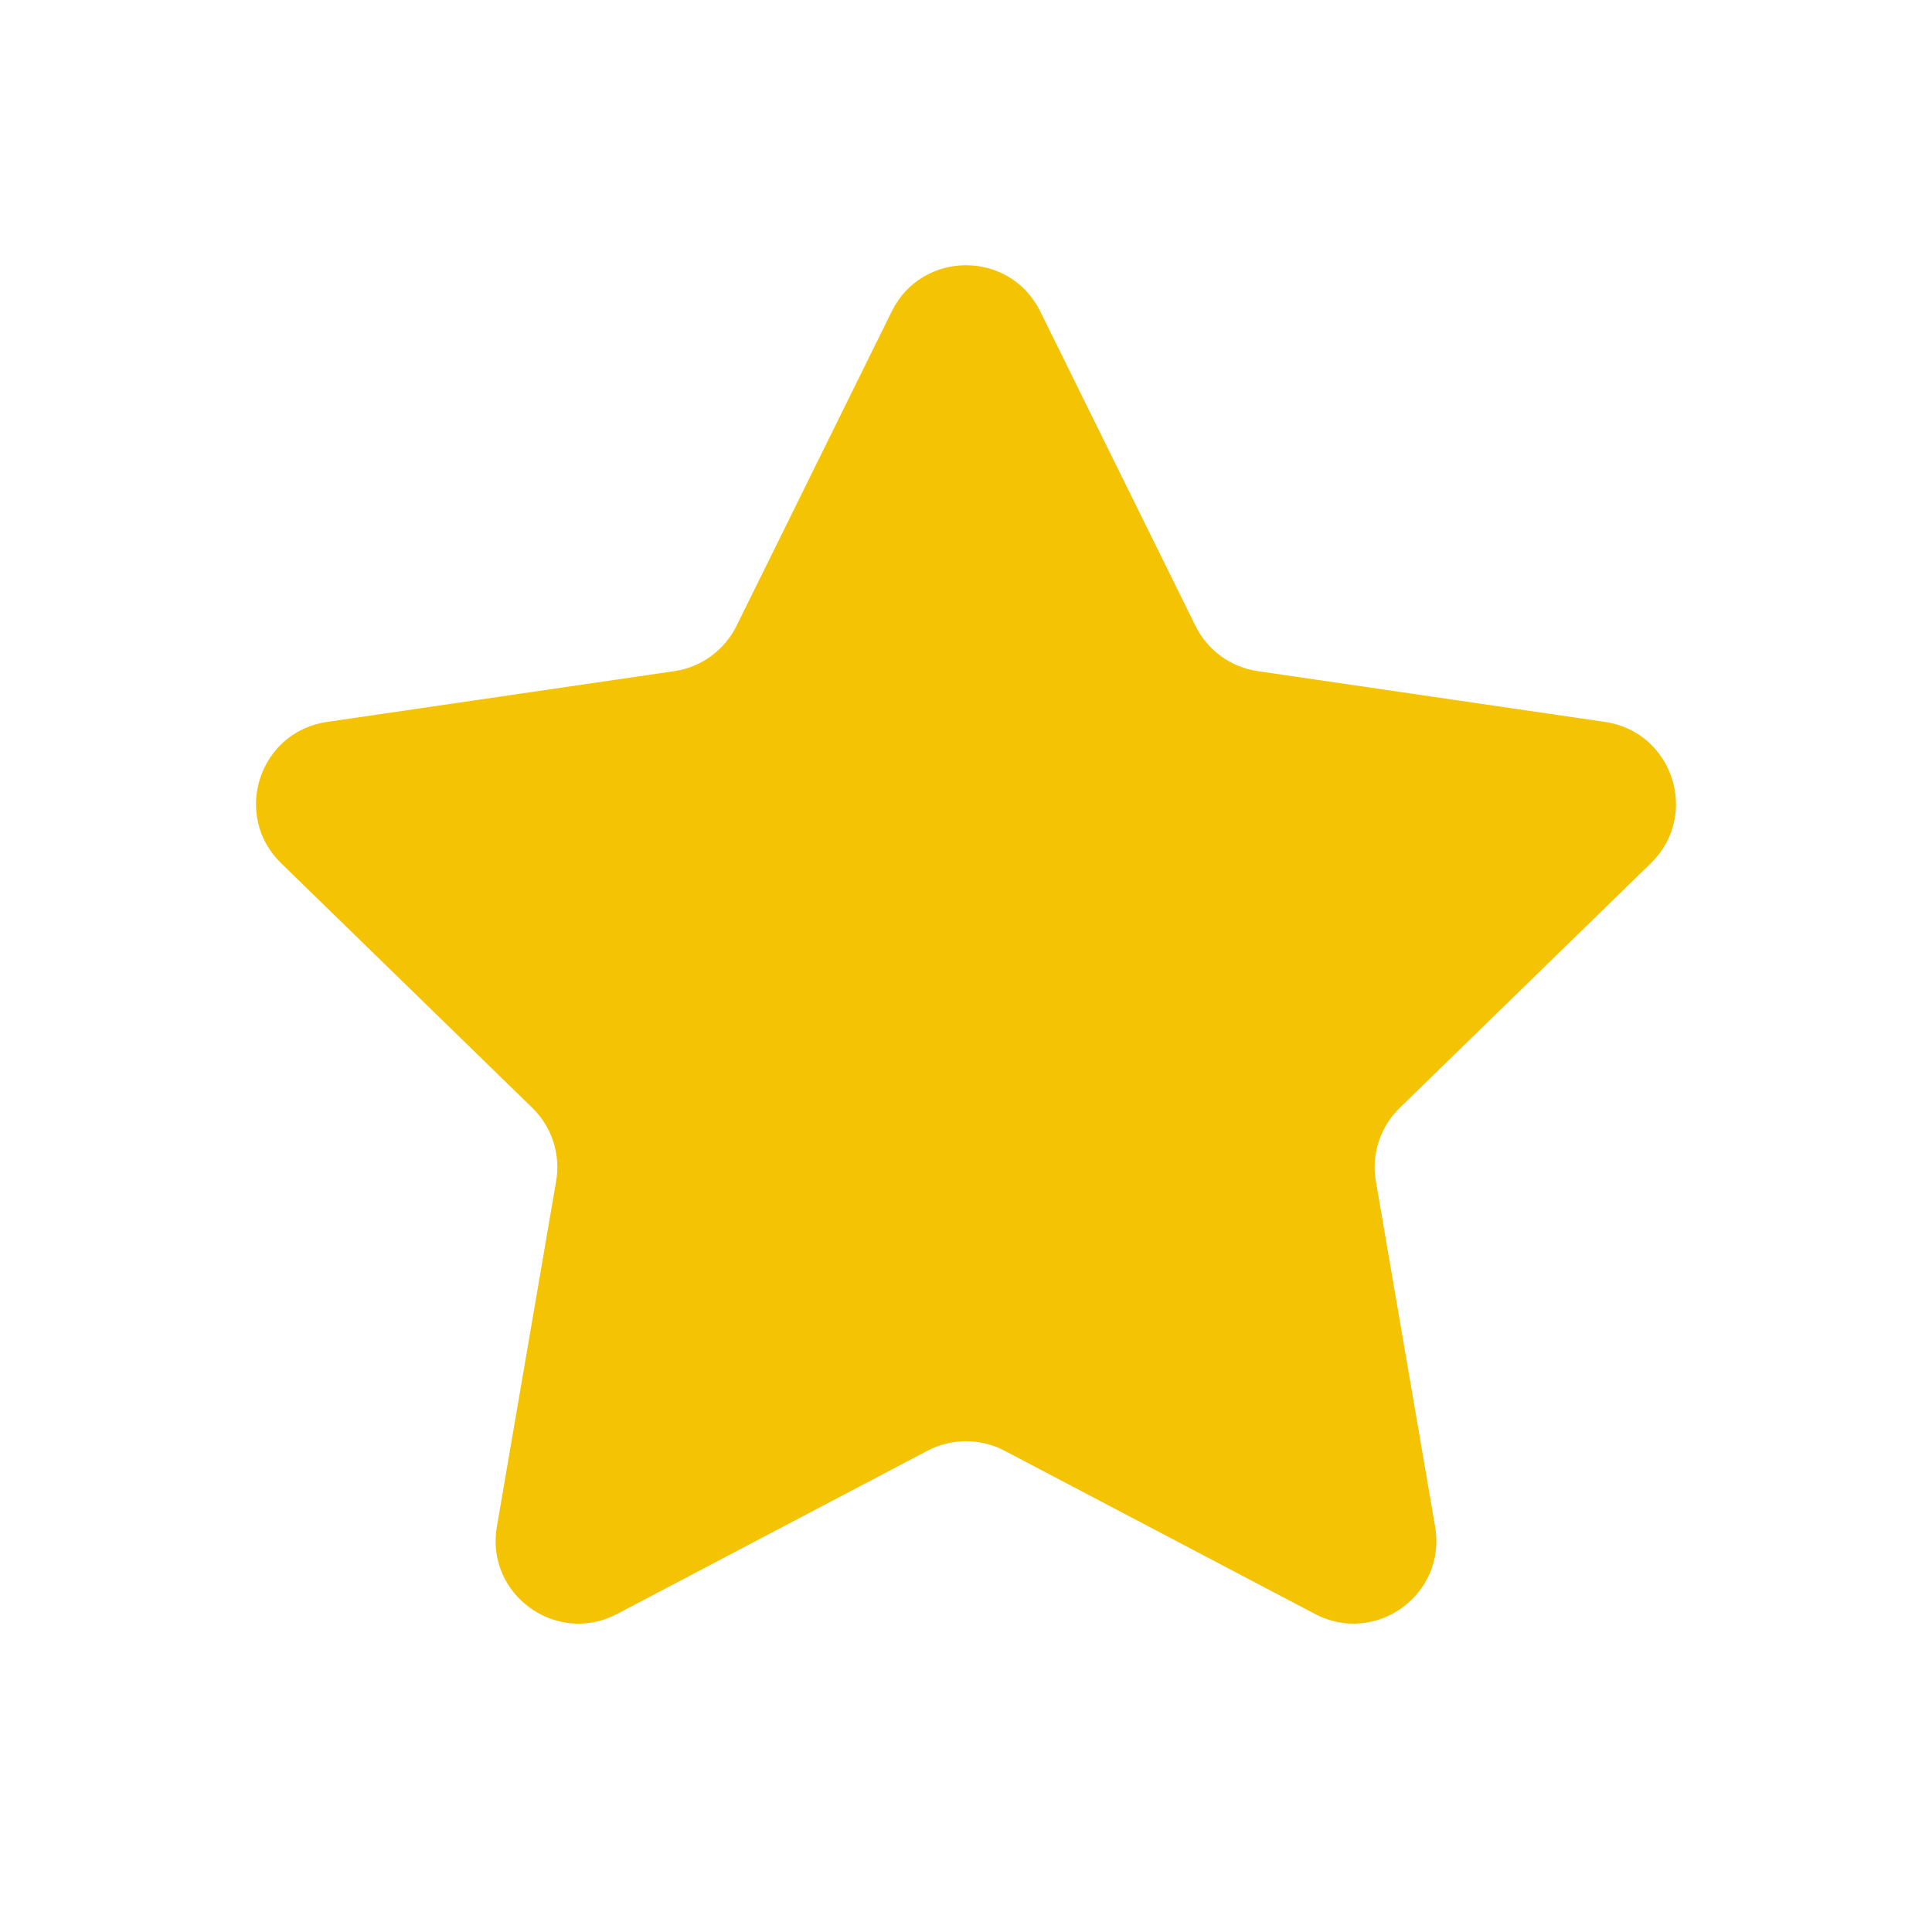 <svg xmlns="http://www.w3.org/2000/svg" width="28" height="28" viewBox="0 0 28 28" fill="none">
  <path d="M12.924 4.513C13.364 3.621 14.636 3.621 15.076 4.513L17.326 9.071C17.501 9.425 17.838 9.67 18.229 9.727L23.262 10.463C24.246 10.607 24.638 11.816 23.926 12.51L20.286 16.056C20.003 16.332 19.873 16.729 19.94 17.118L20.799 22.126C20.967 23.107 19.938 23.854 19.058 23.391L14.559 21.025C14.209 20.841 13.791 20.841 13.442 21.025L8.943 23.391C8.062 23.854 7.033 23.107 7.201 22.126L8.06 17.118C8.127 16.729 7.998 16.332 7.715 16.056L4.074 12.51C3.362 11.816 3.754 10.607 4.738 10.463L9.772 9.727C10.162 9.67 10.499 9.425 10.674 9.071L12.924 4.513Z" fill="#F3C304"/>
</svg>